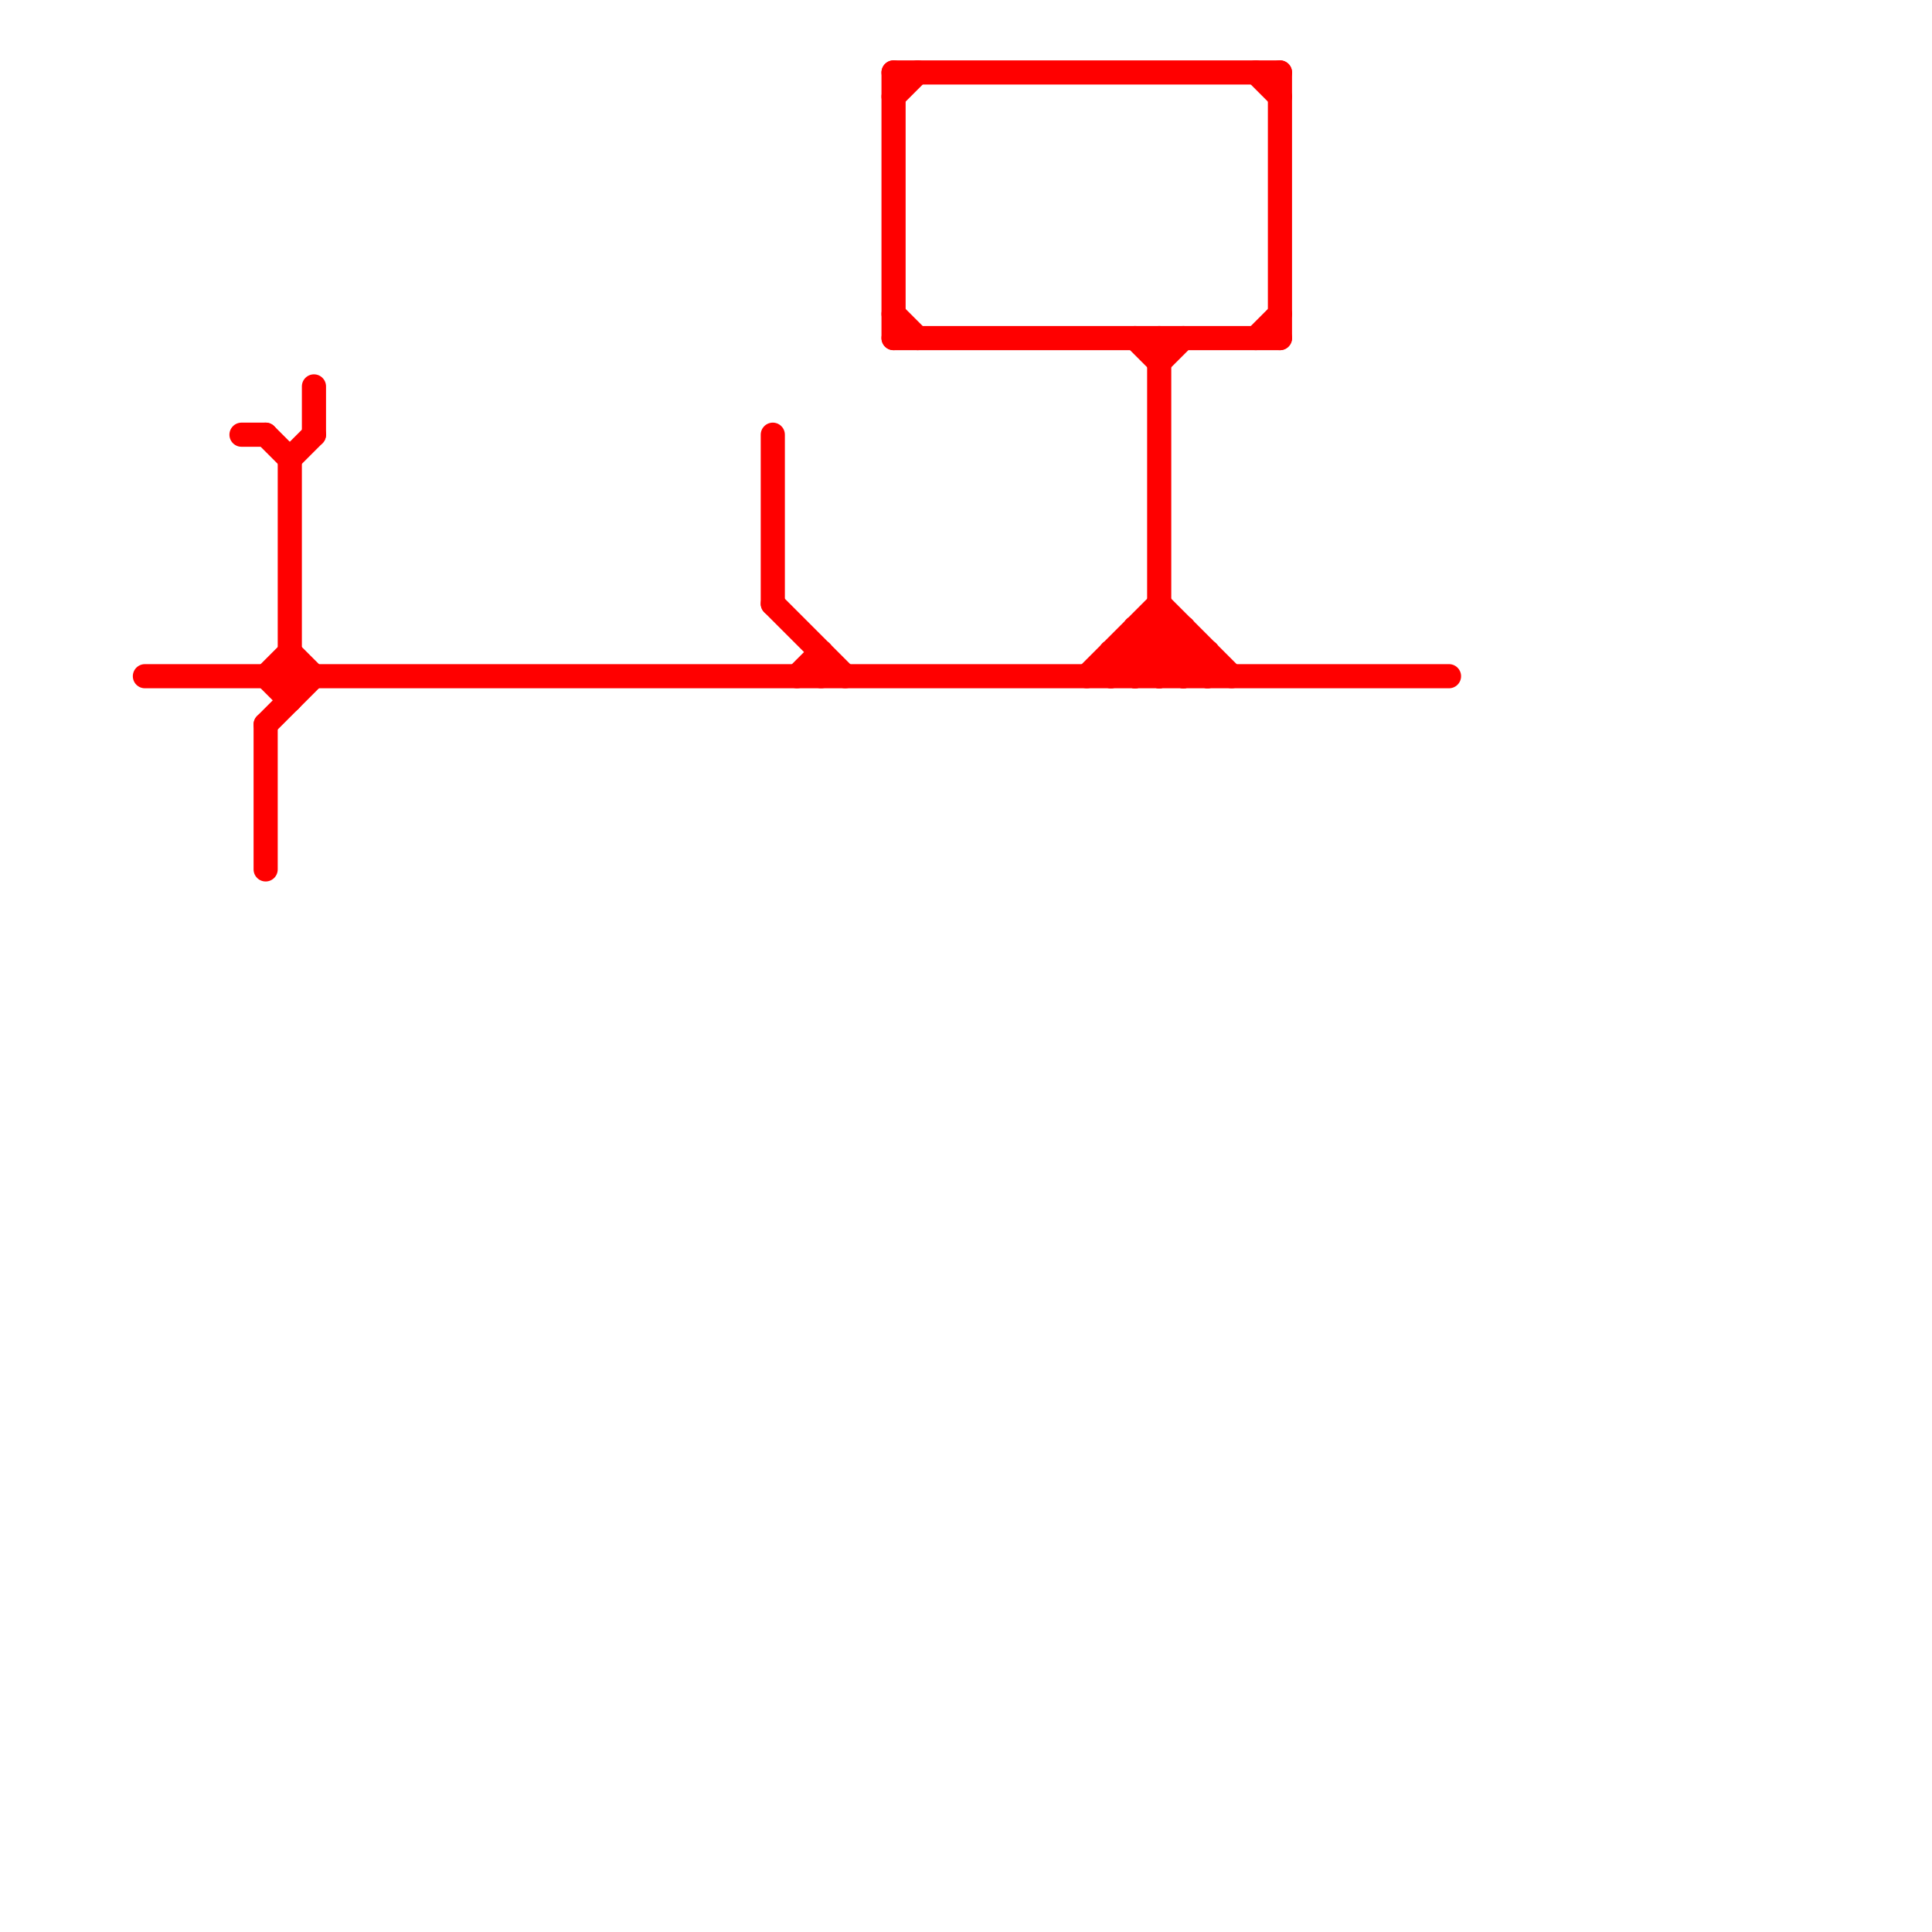 
<svg version="1.1" xmlns="http://www.w3.org/2000/svg" viewBox="0 0 80 80">
<style>text { font: 1px Helvetica; font-weight: 600; white-space: pre; dominant-baseline: central; } line { stroke-width: 1; fill: none; stroke-linecap: round; stroke-linejoin: round; } .c0 { stroke: #ff0000 }</style><defs><g id="wm-xf"><circle r="1.2" fill="#000"/><circle r="0.9" fill="#fff"/><circle r="0.6" fill="#000"/><circle r="0.3" fill="#fff"/></g><g id="wm"><circle r="0.6" fill="#000"/><circle r="0.3" fill="#fff"/></g></defs><line class="c0" x1="48" y1="15" x2="49" y2="14"/><line class="c0" x1="37" y1="13" x2="38" y2="14"/><line class="c0" x1="47" y1="26" x2="47" y2="28"/><line class="c0" x1="12" y1="19" x2="12" y2="29"/><line class="c0" x1="49" y1="28" x2="50" y2="27"/><line class="c0" x1="11" y1="28" x2="12" y2="29"/><line class="c0" x1="45" y1="28" x2="48" y2="25"/><line class="c0" x1="48" y1="14" x2="48" y2="28"/><line class="c0" x1="46" y1="27" x2="50" y2="27"/><line class="c0" x1="52" y1="3" x2="53" y2="4"/><line class="c0" x1="12" y1="19" x2="13" y2="18"/><line class="c0" x1="33" y1="28" x2="34" y2="27"/><line class="c0" x1="34" y1="27" x2="34" y2="28"/><line class="c0" x1="12" y1="27" x2="13" y2="28"/><line class="c0" x1="47" y1="28" x2="49" y2="26"/><line class="c0" x1="46" y1="27" x2="47" y2="28"/><line class="c0" x1="13" y1="16" x2="13" y2="18"/><line class="c0" x1="48" y1="26" x2="50" y2="28"/><line class="c0" x1="37" y1="14" x2="53" y2="14"/><line class="c0" x1="47" y1="27" x2="48" y2="28"/><line class="c0" x1="46" y1="28" x2="48" y2="26"/><line class="c0" x1="37" y1="3" x2="37" y2="14"/><line class="c0" x1="52" y1="14" x2="53" y2="13"/><line class="c0" x1="53" y1="3" x2="53" y2="14"/><line class="c0" x1="11" y1="18" x2="12" y2="19"/><line class="c0" x1="47" y1="26" x2="49" y2="26"/><line class="c0" x1="11" y1="30" x2="13" y2="28"/><line class="c0" x1="46" y1="27" x2="46" y2="28"/><line class="c0" x1="32" y1="18" x2="32" y2="25"/><line class="c0" x1="6" y1="28" x2="60" y2="28"/><line class="c0" x1="11" y1="28" x2="12" y2="27"/><line class="c0" x1="47" y1="14" x2="48" y2="15"/><line class="c0" x1="49" y1="26" x2="49" y2="28"/><line class="c0" x1="50" y1="27" x2="50" y2="28"/><line class="c0" x1="32" y1="25" x2="35" y2="28"/><line class="c0" x1="48" y1="25" x2="51" y2="28"/><line class="c0" x1="10" y1="18" x2="11" y2="18"/><line class="c0" x1="48" y1="28" x2="49" y2="27"/><line class="c0" x1="37" y1="4" x2="38" y2="3"/><line class="c0" x1="11" y1="30" x2="11" y2="36"/><line class="c0" x1="37" y1="3" x2="53" y2="3"/><line class="c0" x1="47" y1="26" x2="49" y2="28"/>
</svg>
